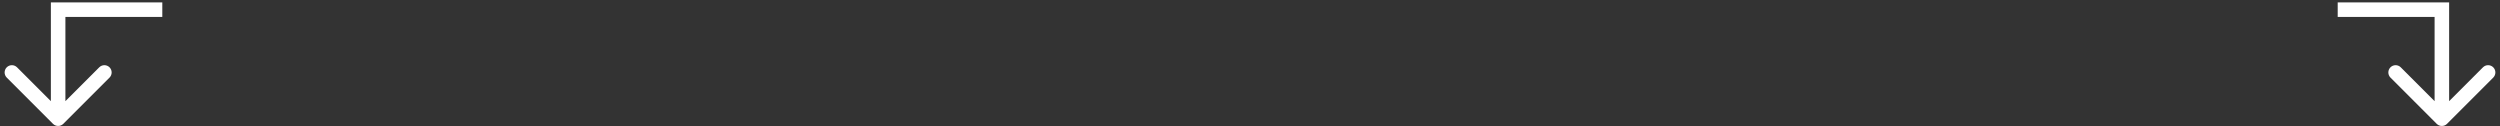 <?xml version="1.0" encoding="UTF-8"?> <svg xmlns="http://www.w3.org/2000/svg" width="516" height="26" viewBox="0 0 516 26" fill="none"><rect x="0" y="0" width="516" height="26" fill="#333333" stroke="none"/><path d="M504 2H505.5V0.5H504V2ZM502.939 25.561C503.525 26.146 504.475 26.146 505.061 25.561L514.607 16.015C515.192 15.429 515.192 14.479 514.607 13.893C514.021 13.308 513.071 13.308 512.485 13.893L504 22.379L495.515 13.893C494.929 13.308 493.979 13.308 493.393 13.893C492.808 14.479 492.808 15.429 493.393 16.015L502.939 25.561ZM482.5 3.5H504V0.5H482.5V3.5ZM502.5 2V24.5H505.5V2H502.5Z" fill="white"></path><path d="M12 2H10.5V0.5H12V2ZM13.061 25.561C12.475 26.146 11.525 26.146 10.939 25.561L1.393 16.015C0.808 15.429 0.808 14.479 1.393 13.893C1.979 13.308 2.929 13.308 3.515 13.893L12 22.379L20.485 13.893C21.071 13.308 22.021 13.308 22.607 13.893C23.192 14.479 23.192 15.429 22.607 16.015L13.061 25.561ZM33.5 3.5H12V0.5H33.5V3.5ZM13.5 2V24.5H10.5V2H13.5Z" fill="white"></path></svg> 